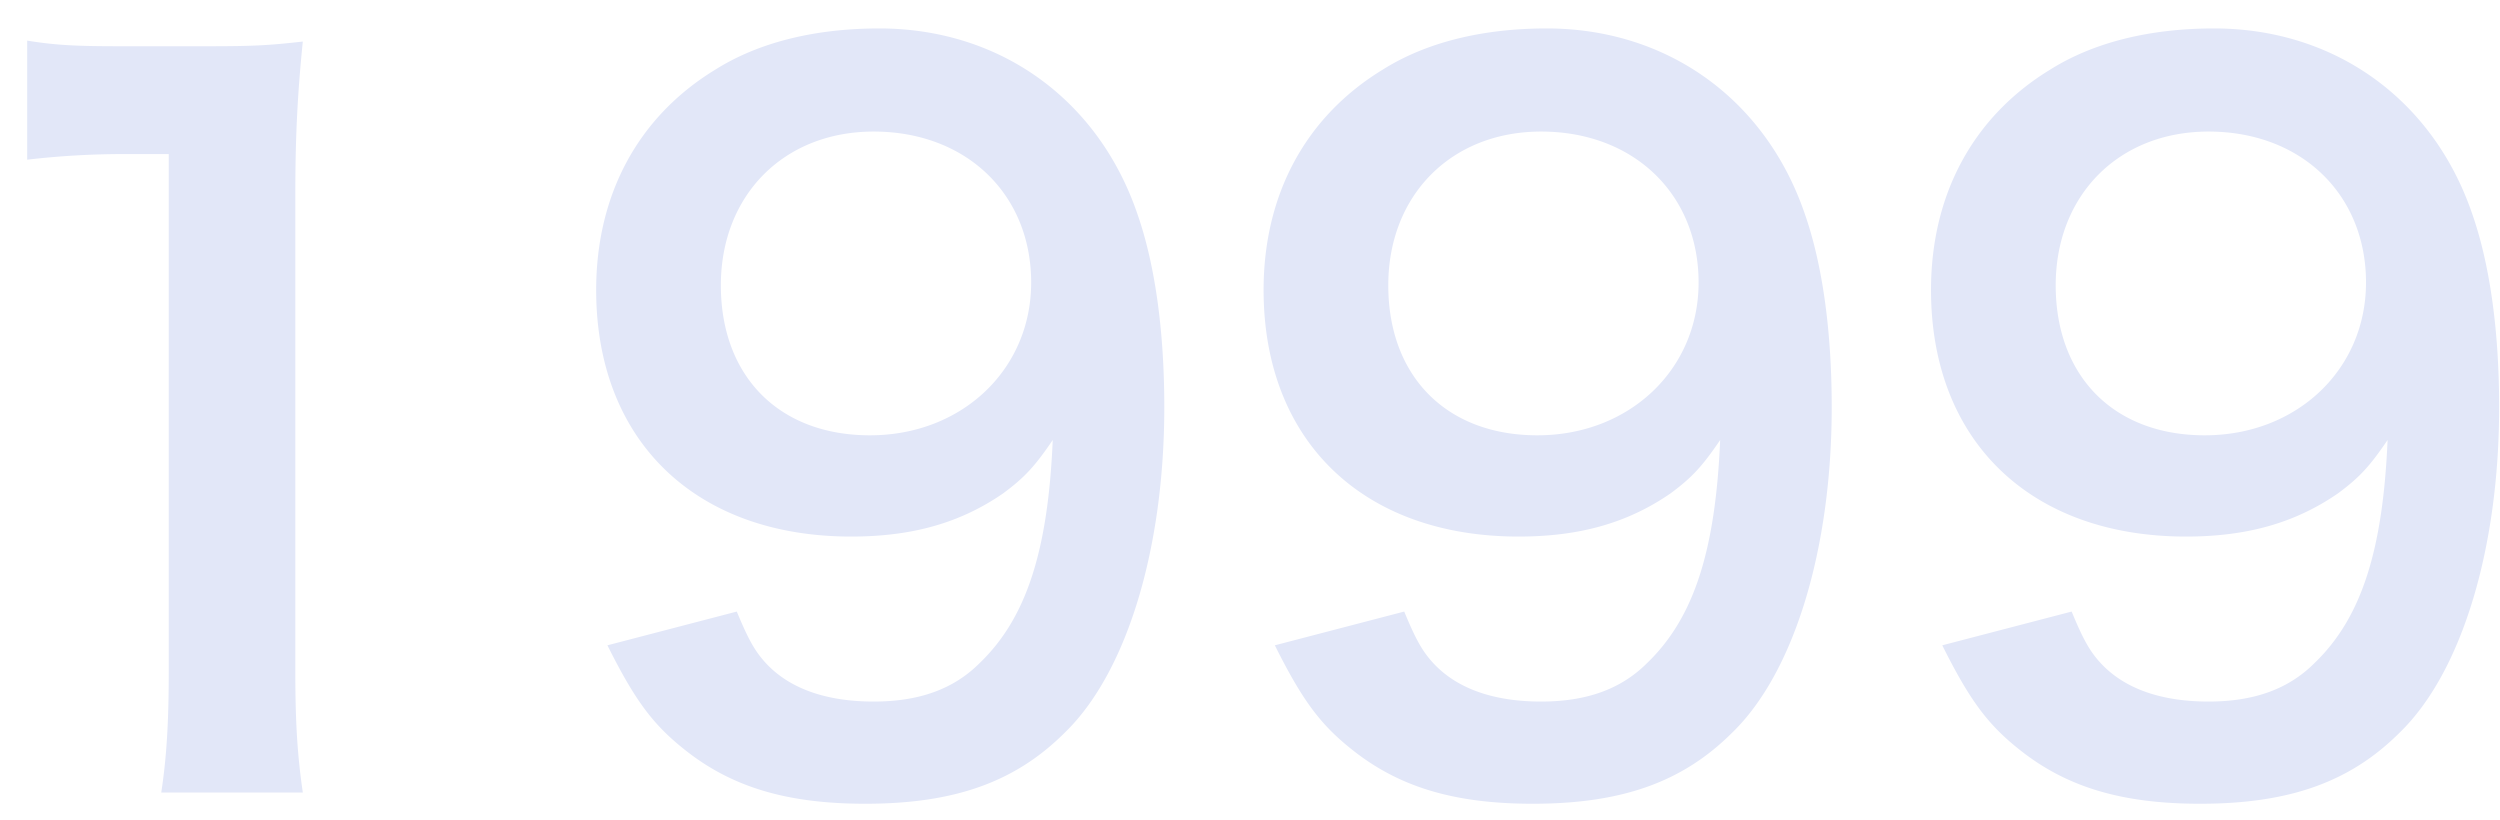 <svg xmlns="http://www.w3.org/2000/svg" width="64" height="21" fill="none"><path fill="#E2E7F8" d="M7.752 20.288c-.144-.984-.192-1.848-.192-3.12V5.024c0-1.44.048-2.544.192-3.96-.864.096-1.224.12-2.448.12H3.096c-1.128 0-1.656-.024-2.4-.144v3.048a21.344 21.344 0 0 1 2.472-.144H4.32v13.224c0 1.248-.048 2.184-.192 3.12h3.624Zm7.798-3.768c.696 1.392 1.152 2.016 1.968 2.664 1.2.96 2.616 1.392 4.632 1.392 2.28 0 3.84-.552 5.112-1.824 1.584-1.536 2.544-4.704 2.544-8.328 0-1.968-.24-3.672-.696-4.968-1.008-2.928-3.528-4.728-6.6-4.728-1.656 0-3.096.36-4.2 1.056-1.968 1.2-3.048 3.192-3.048 5.64 0 3.864 2.544 6.312 6.528 6.312 1.584 0 2.808-.36 3.888-1.104.552-.408.816-.696 1.272-1.368-.12 2.832-.672 4.56-1.872 5.712-.672.672-1.56.984-2.712.984-1.224 0-2.16-.336-2.76-.984-.288-.312-.456-.624-.744-1.32l-3.312.864Zm6.72-5.376c-2.328 0-3.816-1.512-3.816-3.84 0-2.304 1.608-3.936 3.912-3.936 2.376 0 4.032 1.608 4.032 3.864 0 2.232-1.776 3.912-4.128 3.912Zm10.366 5.376c.696 1.392 1.152 2.016 1.968 2.664 1.2.96 2.616 1.392 4.632 1.392 2.28 0 3.84-.552 5.112-1.824 1.584-1.536 2.544-4.704 2.544-8.328 0-1.968-.24-3.672-.696-4.968-1.008-2.928-3.528-4.728-6.6-4.728-1.656 0-3.096.36-4.2 1.056-1.968 1.2-3.048 3.192-3.048 5.64 0 3.864 2.544 6.312 6.528 6.312 1.584 0 2.808-.36 3.888-1.104.552-.408.816-.696 1.272-1.368-.12 2.832-.672 4.56-1.872 5.712-.672.672-1.56.984-2.712.984-1.224 0-2.16-.336-2.76-.984-.288-.312-.456-.624-.744-1.32l-3.312.864Zm6.72-5.376c-2.328 0-3.816-1.512-3.816-3.84 0-2.304 1.608-3.936 3.912-3.936 2.376 0 4.032 1.608 4.032 3.864 0 2.232-1.776 3.912-4.128 3.912Zm10.366 5.376c.696 1.392 1.152 2.016 1.968 2.664 1.2.96 2.616 1.392 4.632 1.392 2.28 0 3.84-.552 5.112-1.824 1.584-1.536 2.544-4.704 2.544-8.328 0-1.968-.24-3.672-.696-4.968-1.008-2.928-3.528-4.728-6.6-4.728-1.656 0-3.096.36-4.2 1.056-1.968 1.2-3.048 3.192-3.048 5.64 0 3.864 2.544 6.312 6.528 6.312 1.584 0 2.808-.36 3.888-1.104.552-.408.816-.696 1.272-1.368-.12 2.832-.672 4.56-1.872 5.712-.672.672-1.56.984-2.712.984-1.224 0-2.16-.336-2.76-.984-.288-.312-.456-.624-.744-1.32l-3.312.864Zm6.72-5.376c-2.328 0-3.816-1.512-3.816-3.84 0-2.304 1.608-3.936 3.912-3.936 2.376 0 4.032 1.608 4.032 3.864 0 2.232-1.776 3.912-4.128 3.912Z"/></svg>
